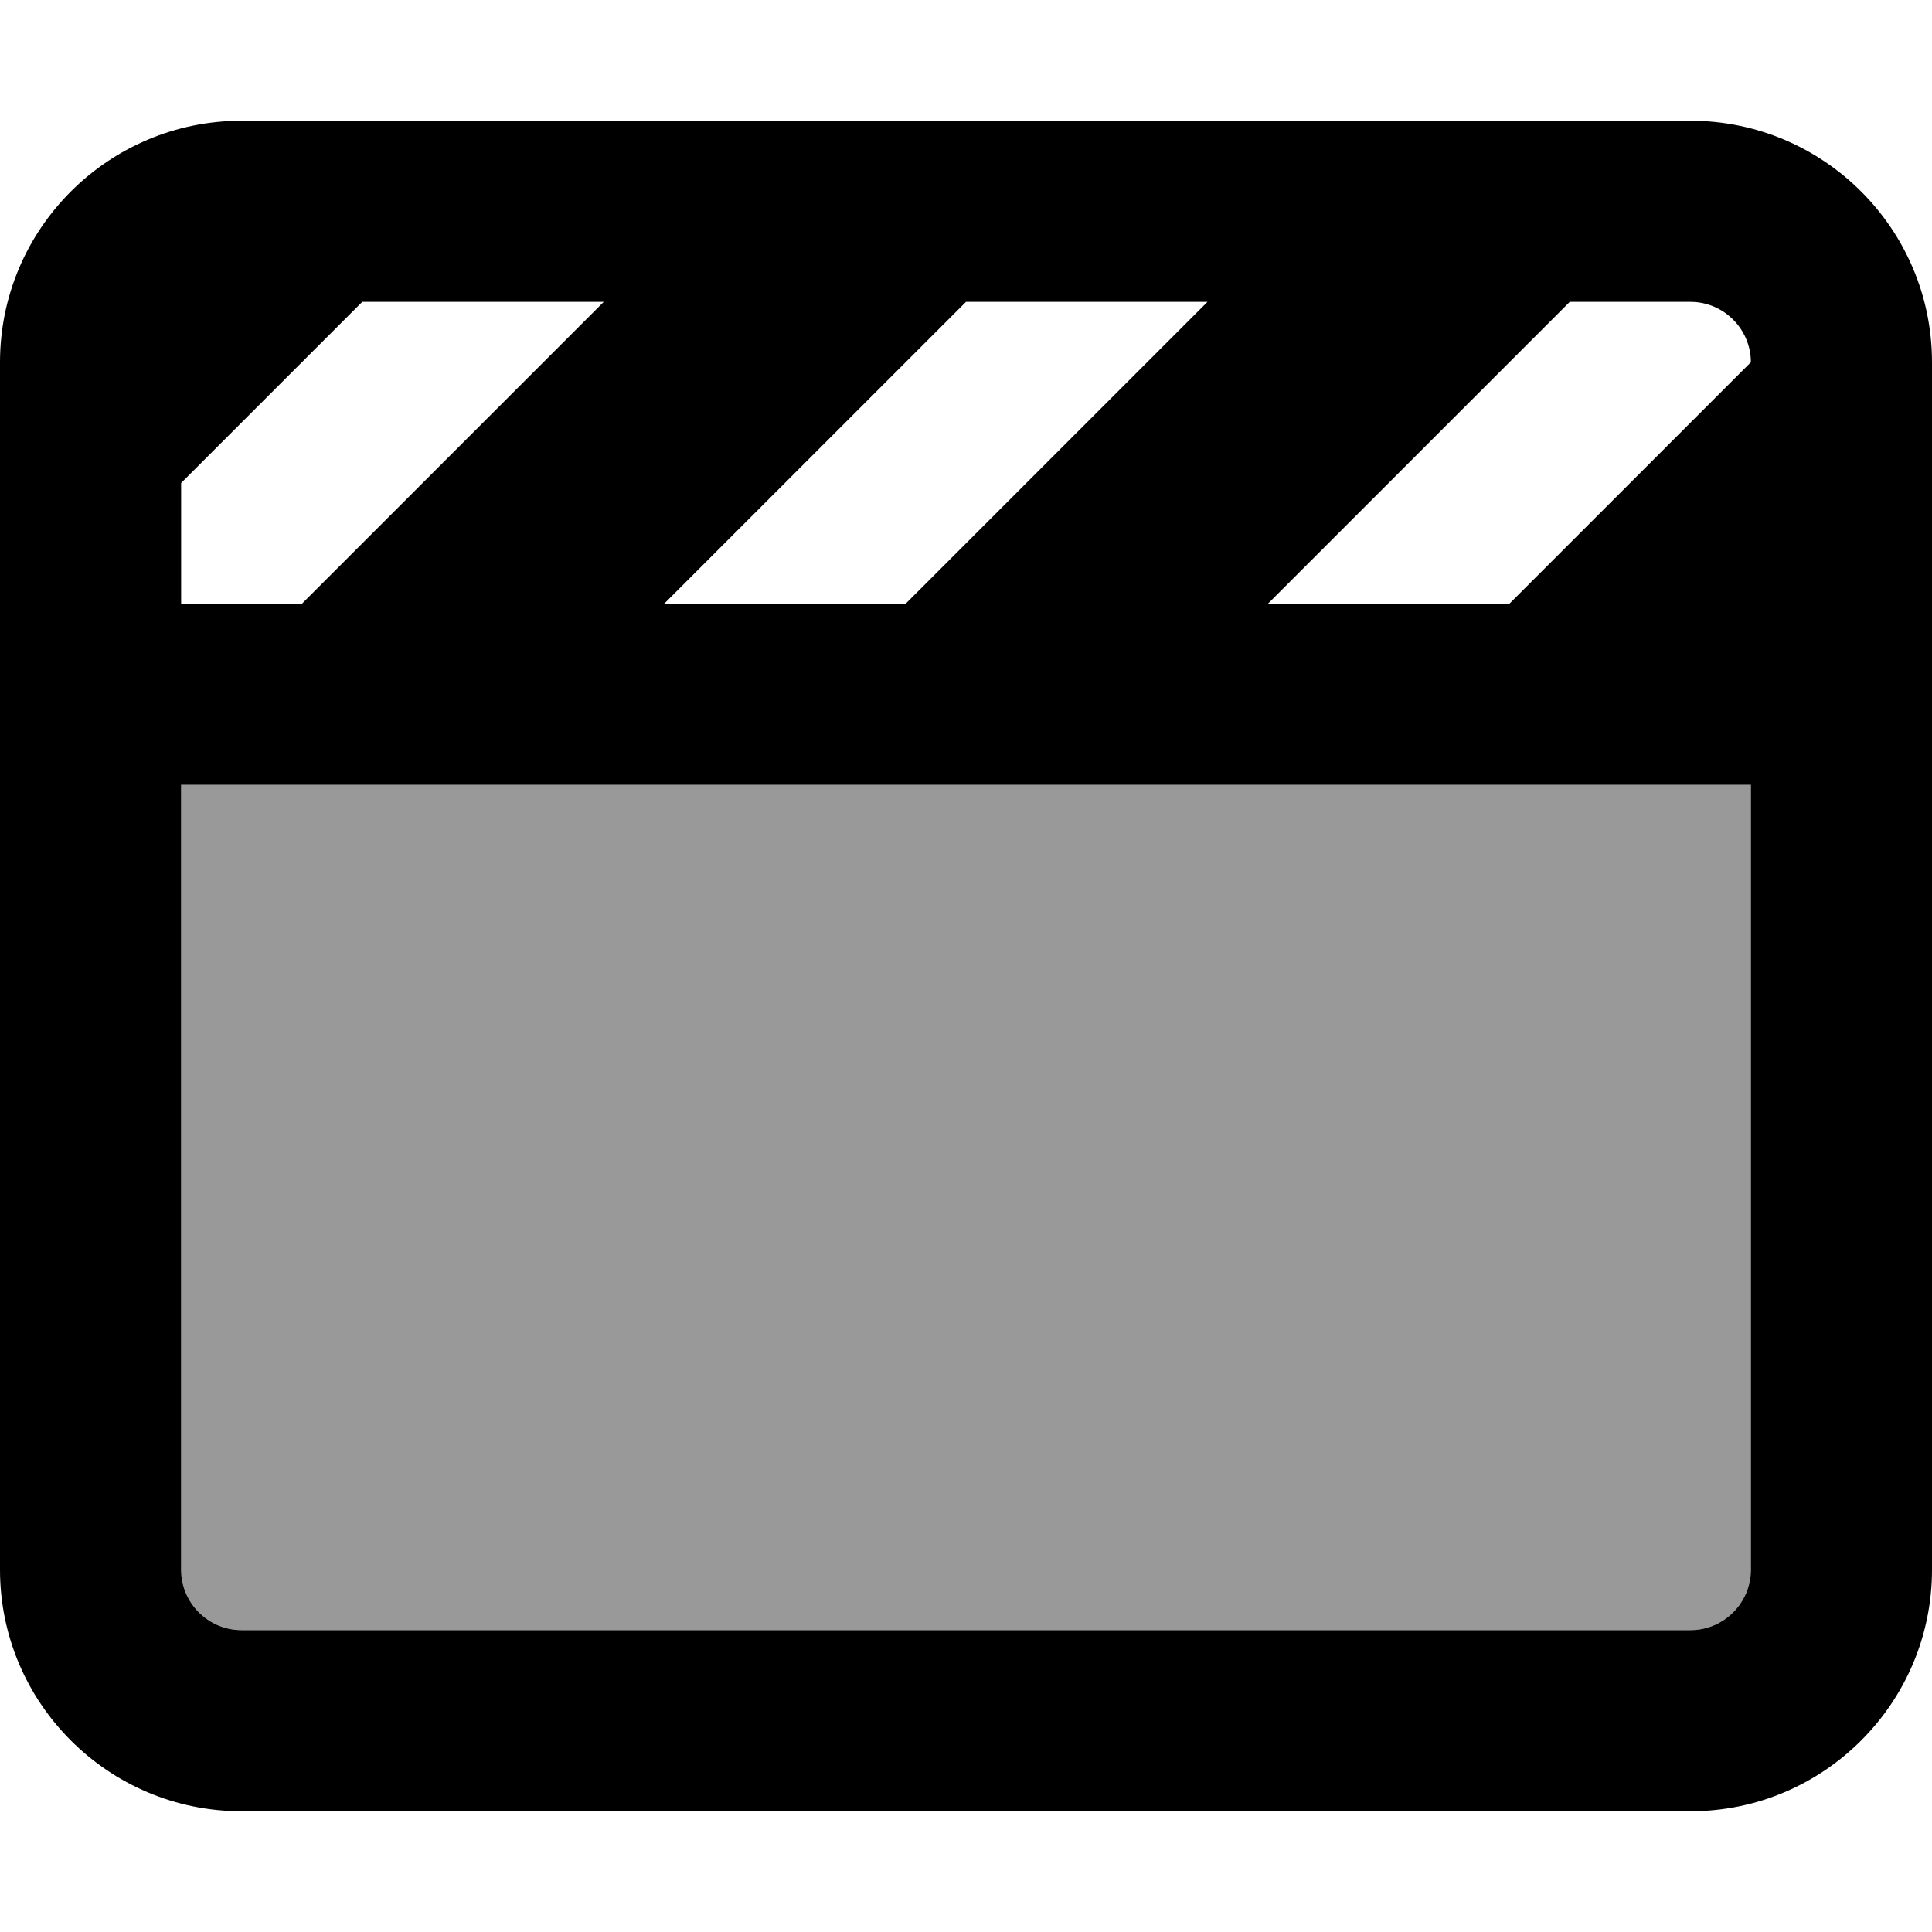 <svg xmlns="http://www.w3.org/2000/svg" viewBox="0 0 512 512"><!--! Font Awesome Pro 6.7.2 by @fontawesome - https://fontawesome.com License - https://fontawesome.com/license (Commercial License) Copyright 2024 Fonticons, Inc. --><defs><style>.fa-secondary{opacity:.4}</style></defs><path class="fa-secondary" d="M48 208l416 0 0 208c0 8.8-7.2 16-16 16L64 432c-8.8 0-16-7.2-16-16l0-208z"/><path class="fa-primary" d="M48 208l416 0 0 208c0 8.8-7.2 16-16 16L64 432c-8.8 0-16-7.2-16-16l0-208zm352-48l-64 0 80-80 32 0c8.8 0 16 7.2 16 16l-64 64zM320 80l-80 80-64 0 80-80 64 0zM160 80L80 160l-32 0 0-32L96 80l64 0zm352 80l0-64c0-35.3-28.7-64-64-64L64 32C28.7 32 0 60.7 0 96l0 64 0 24 0 24L0 416c0 35.3 28.7 64 64 64l384 0c35.3 0 64-28.7 64-64l0-208 0-24 0-24z"/></svg>
